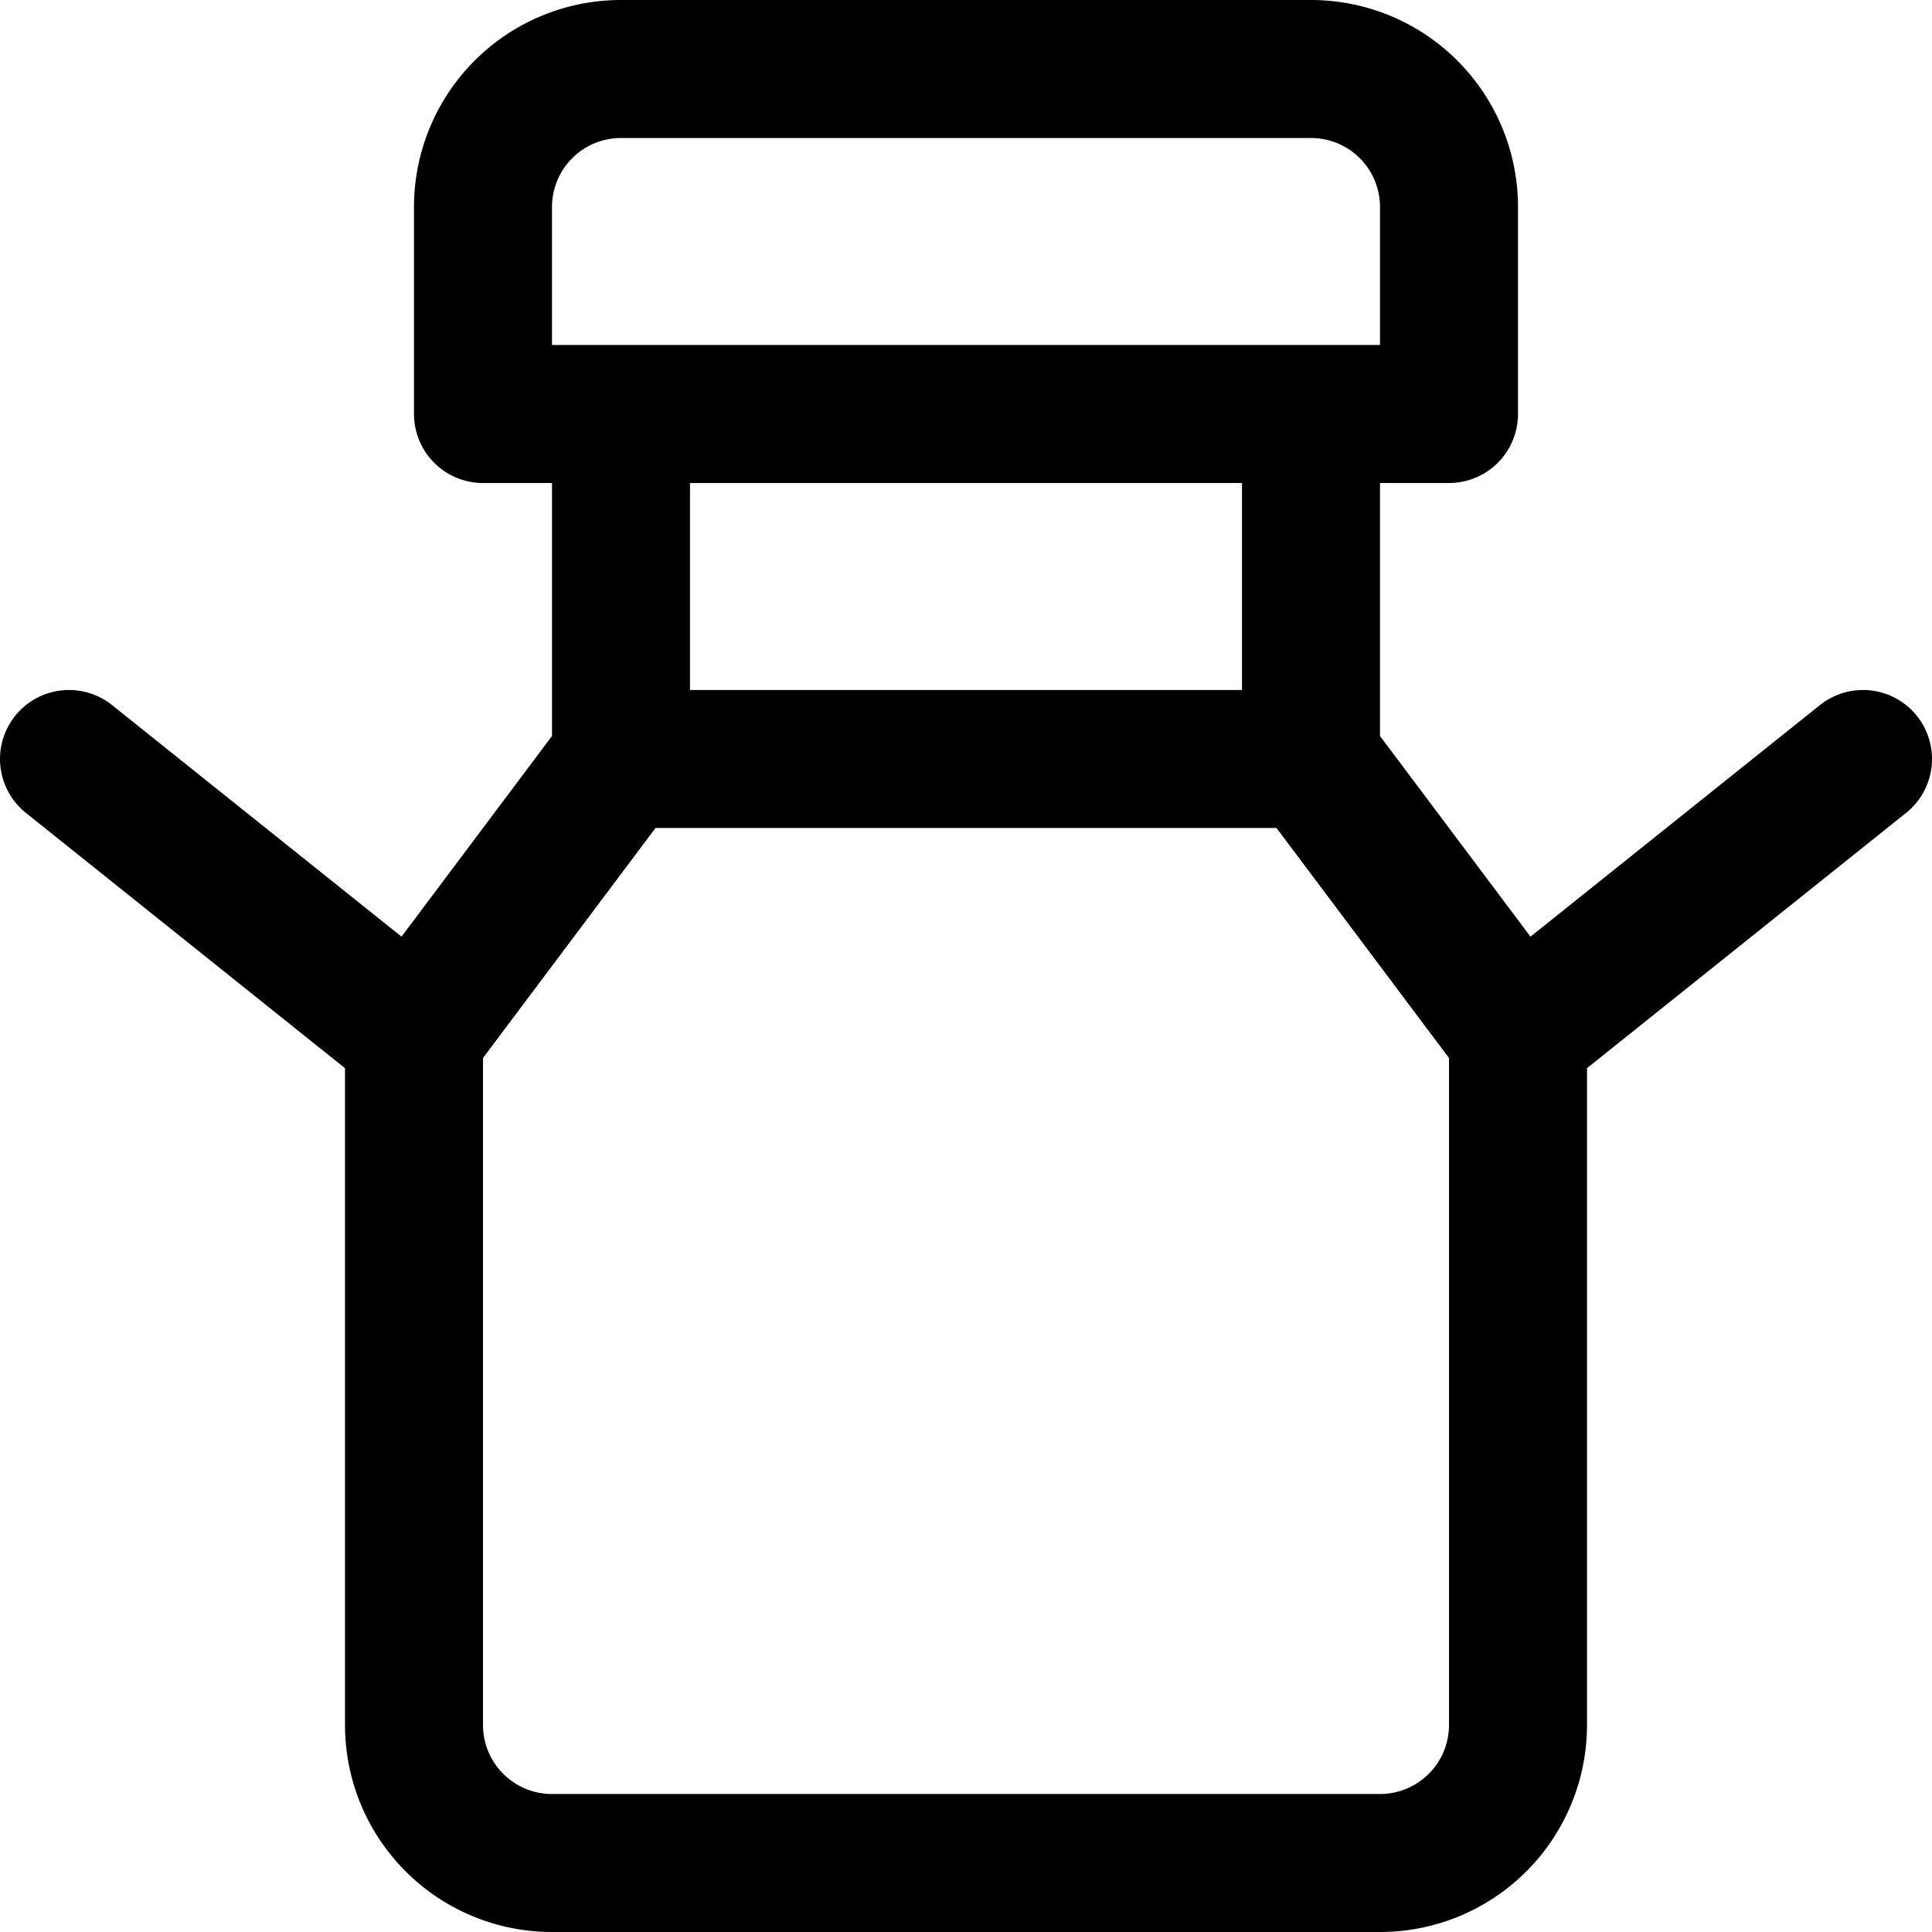 <?xml version="1.0" encoding="utf-8"?>
<!-- Generator: www.svgicons.com -->
<svg xmlns="http://www.w3.org/2000/svg" width="800" height="800" viewBox="0 0 14 14">
<path fill="none" stroke="currentColor" stroke-linecap="round" stroke-linejoin="round" d="m11 7.5l-1.5-2h-5L3 7.5v5a1 1 0 0 0 1 1h6a1 1 0 0 0 1-1Zm0 0l2.5-2M3 7.5l-2.5-2m4-5h5a1 1 0 0 1 1 1V3h0h-7h0V1.5a1 1 0 0 1 1-1Zm0 2.5v2.5m5-2.5v2.5"/>
</svg>